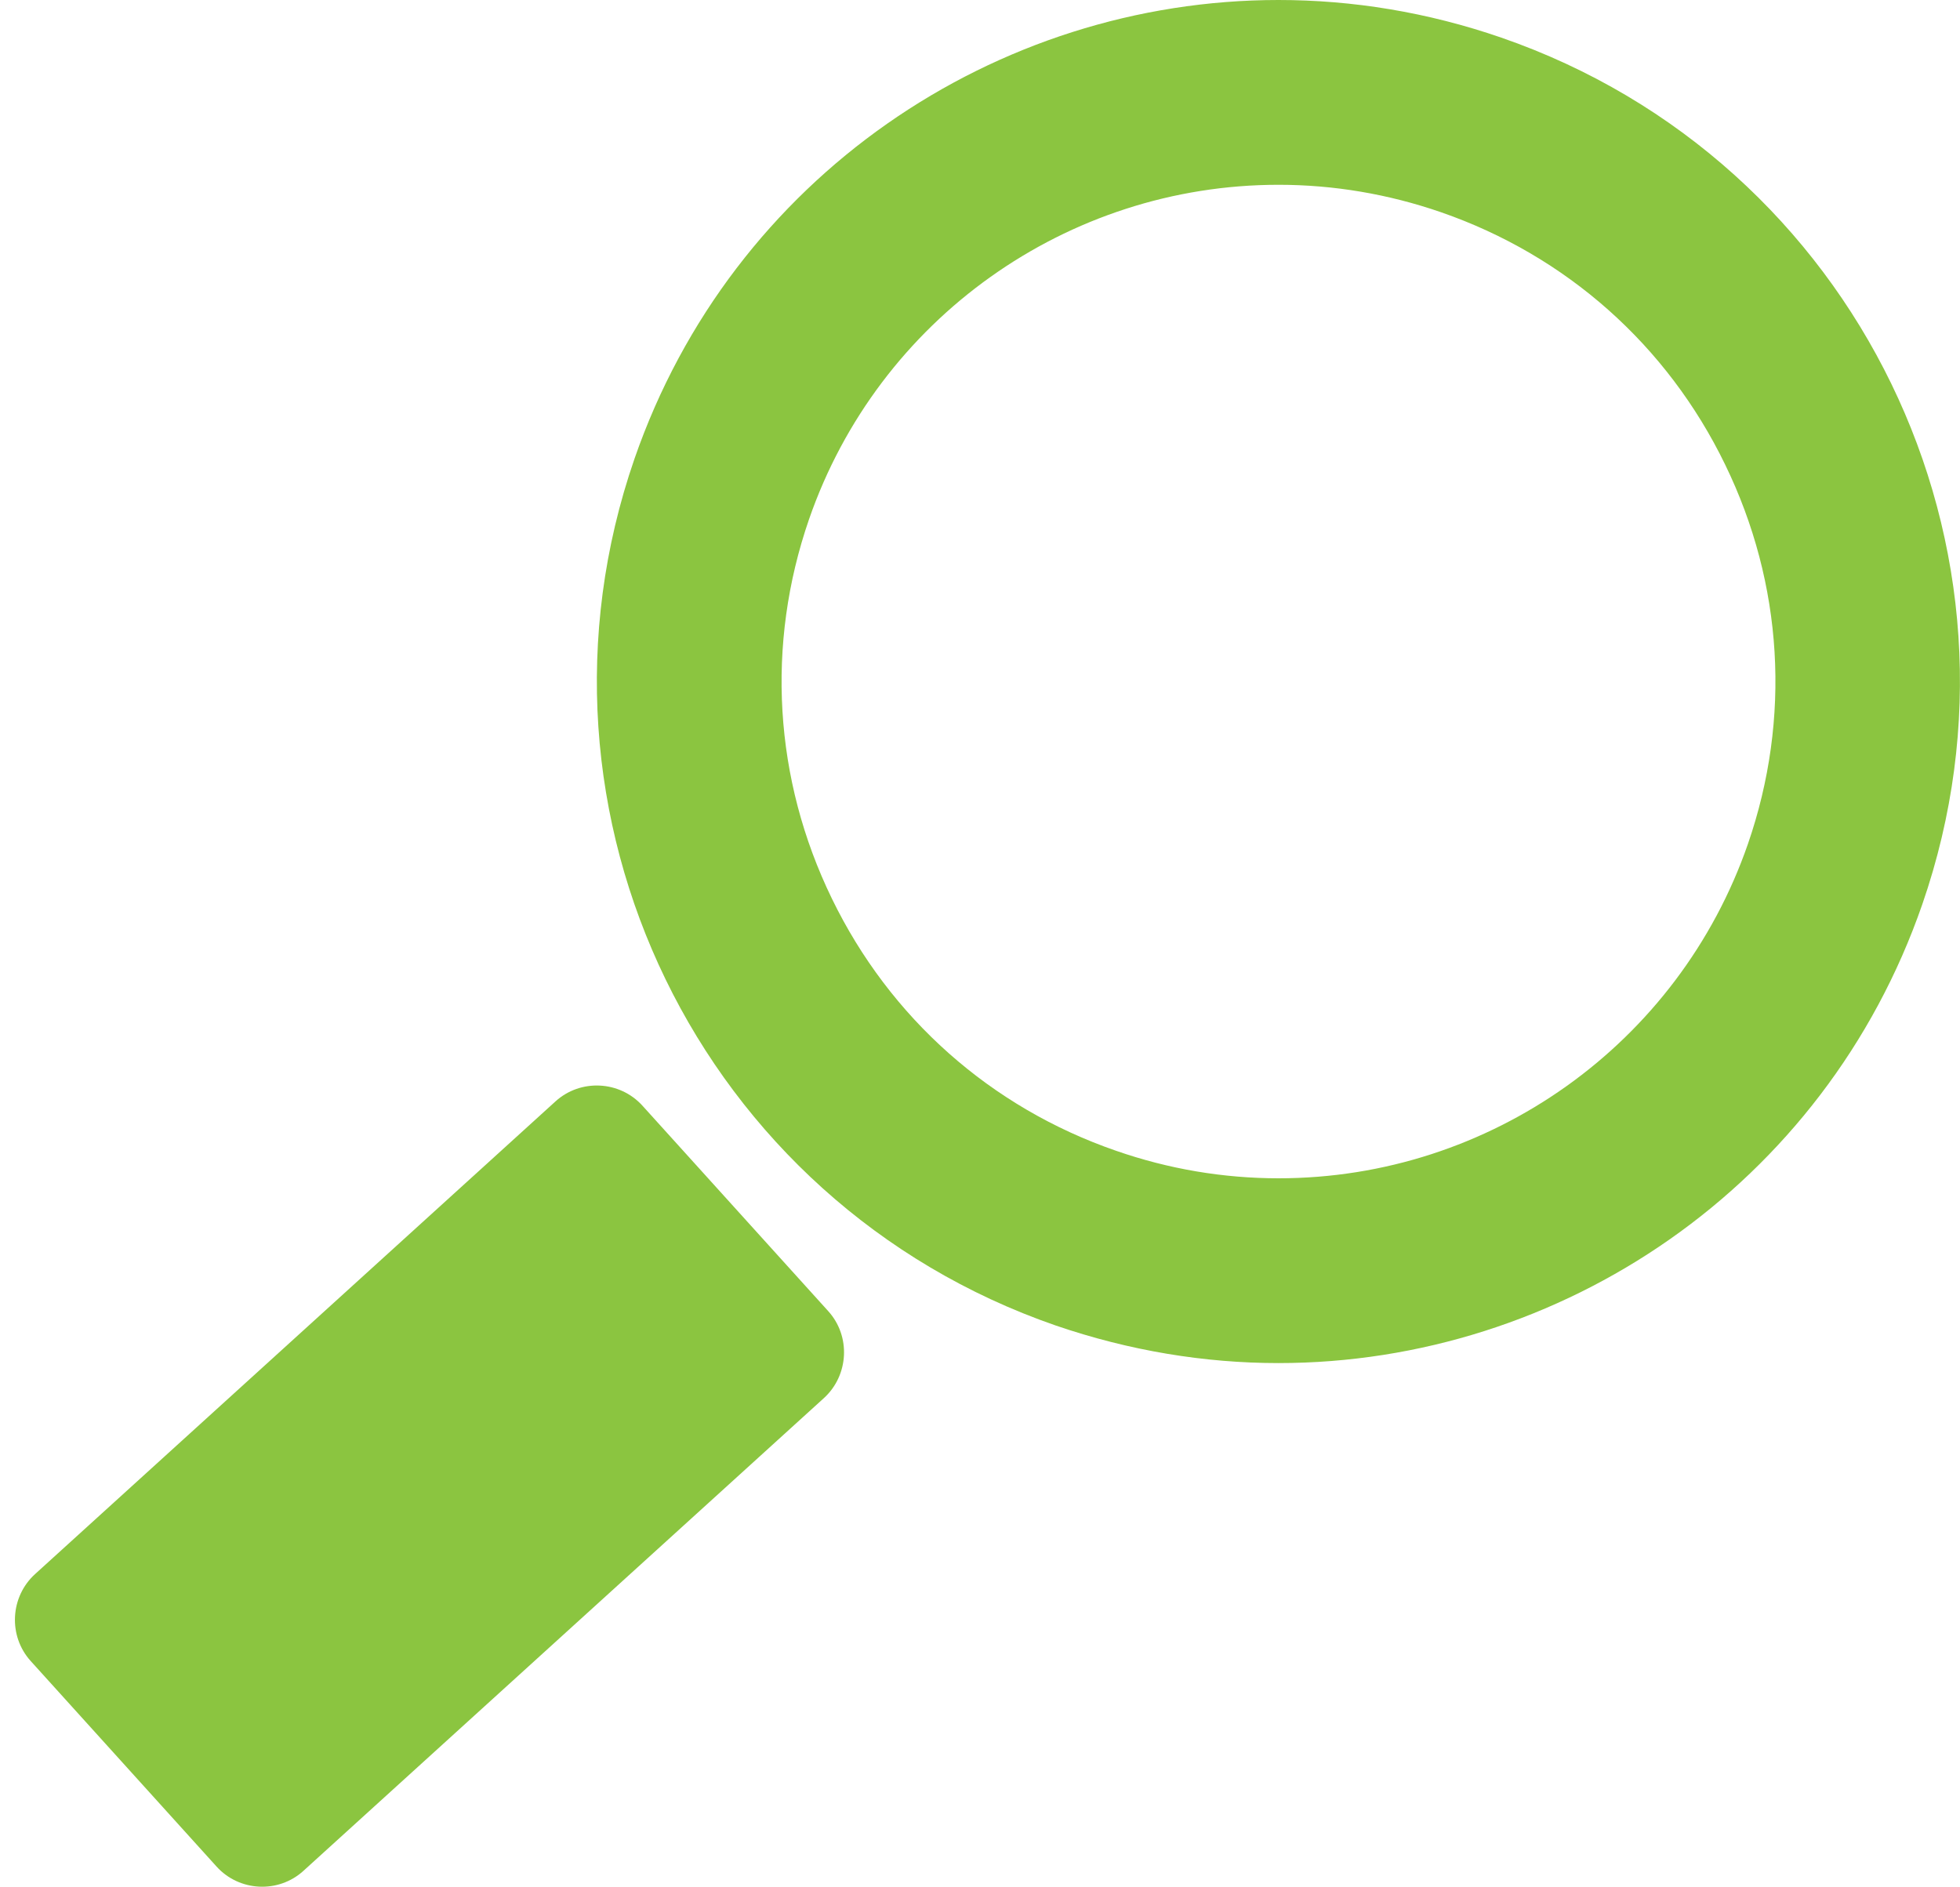<?xml version="1.0" encoding="utf-8"?>
<!-- Generator: Adobe Illustrator 16.0.0, SVG Export Plug-In . SVG Version: 6.00 Build 0)  -->
<!DOCTYPE svg PUBLIC "-//W3C//DTD SVG 1.1//EN" "http://www.w3.org/Graphics/SVG/1.1/DTD/svg11.dtd">
<svg version="1.1" id="Layer_1" xmlns="http://www.w3.org/2000/svg" xmlns:xlink="http://www.w3.org/1999/xlink" x="0px" y="0px"
	 width="25.519px" height="24.567px" viewBox="0 0 25.519 24.567" enable-background="new 0 0 25.519 24.567" xml:space="preserve">
<g>
	<path fill="#8BC540" d="M8.364,14.396c-0.296-0.326-0.805-0.352-1.132-0.055l-6.775,6.154c-0.327,0.297-0.352,0.808-0.056,1.134
		l2.419,2.675c0.295,0.326,0.805,0.352,1.131,0.055l6.776-6.155c0.325-0.296,0.353-0.807,0.055-1.134L8.364,14.396z"/>
	<path fill="#8BC540" d="M19.547,0.49C18.586,0.158,17.608,0,16.646,0c-3.678,0-7.114,2.304-8.385,5.973
		c-1.602,4.631,0.853,9.682,5.482,11.285c0.963,0.33,1.94,0.49,2.902,0.49c3.677,0,7.113-2.305,8.383-5.973
		C26.63,7.145,24.178,2.092,19.547,0.49z M22.758,10.988c-0.902,2.605-3.359,4.354-6.111,4.354c-0.719,0-1.43-0.12-2.115-0.358
		c-1.633-0.564-2.947-1.731-3.701-3.284c-0.756-1.554-0.861-3.309-0.297-4.94c0.902-2.605,3.358-4.354,6.113-4.354
		c0.715,0,1.428,0.12,2.114,0.357c1.631,0.565,2.946,1.731,3.7,3.286C23.217,7.602,23.322,9.356,22.758,10.988z"/>
</g>
</svg>
